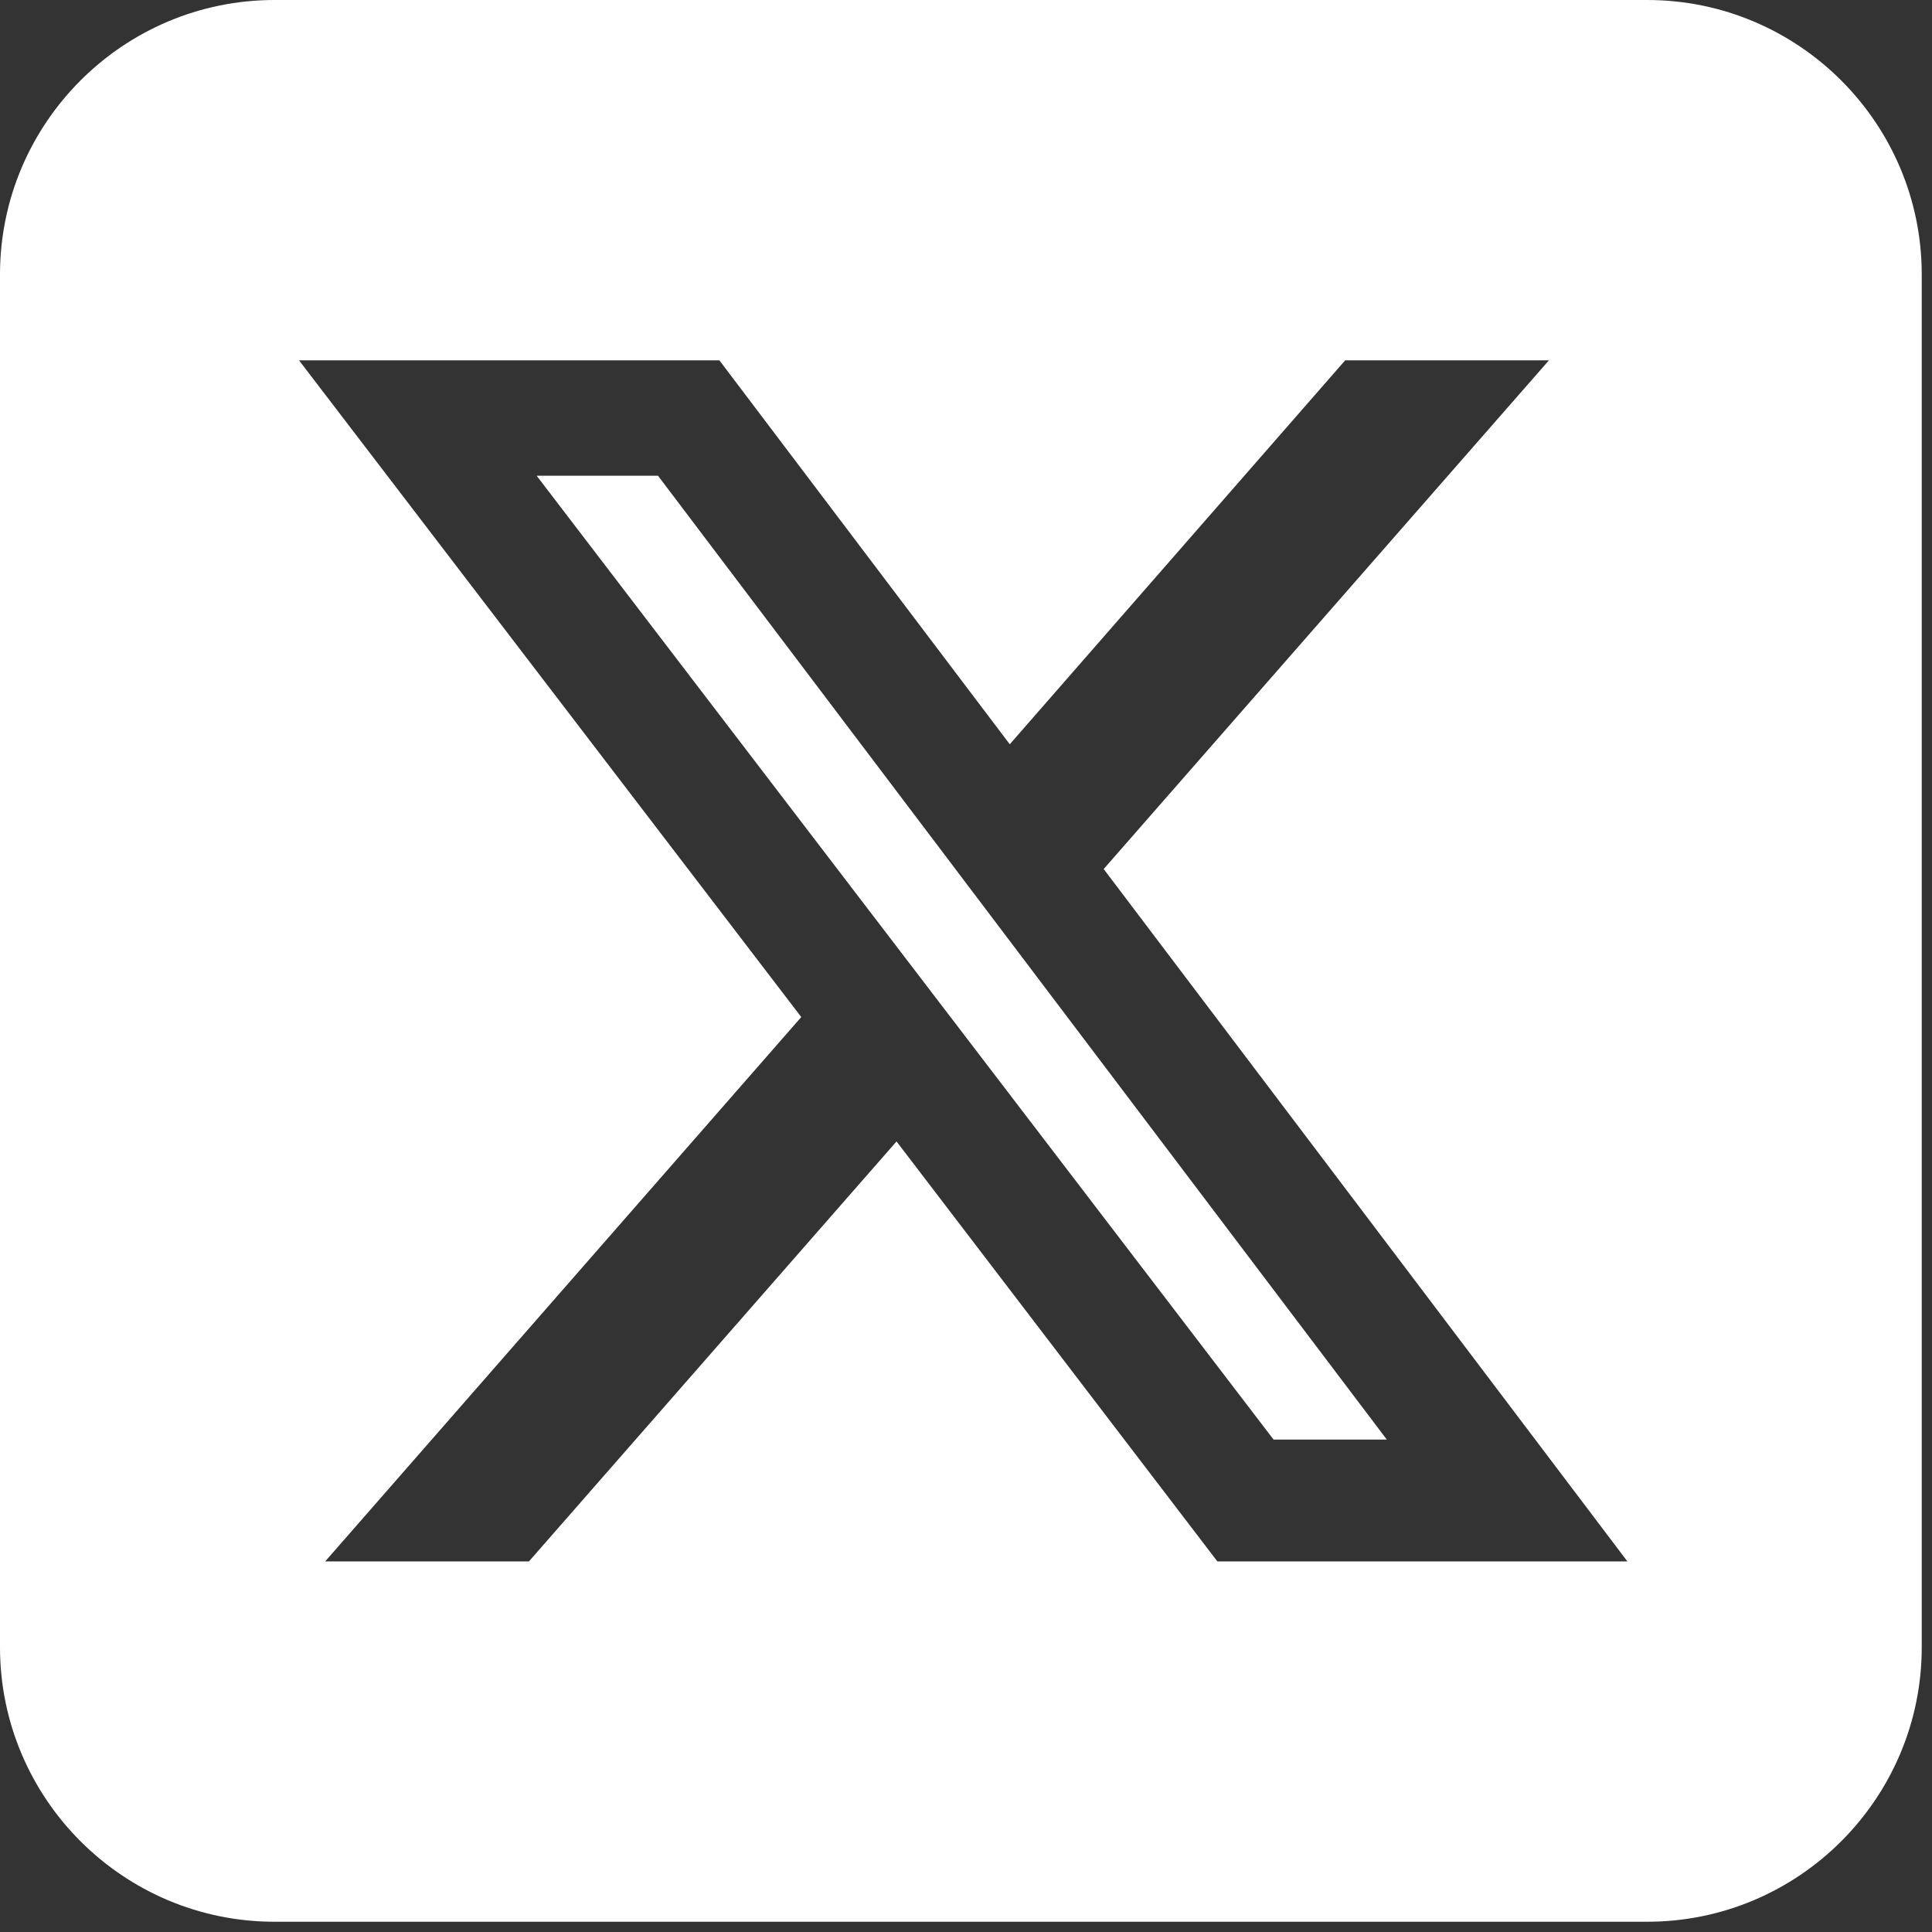 <svg width="26" height="26" viewBox="0 0 26 26" fill="none" xmlns="http://www.w3.org/2000/svg">
<rect x="0" y="0" width="26" height="26" fill="#333333" stroke="none"/>
<path d="M3.695 0C1.657 0 0 1.657 0 3.695V22.167C0 24.205 1.657 25.862 3.695 25.862H22.167C24.205 25.862 25.862 24.205 25.862 22.167V3.695C25.862 1.657 24.205 0 22.167 0H3.695ZM20.845 4.849L14.853 11.695L21.901 21.013H16.383L12.065 15.361L7.118 21.013H4.376L10.783 13.687L4.024 4.849H9.681L13.589 10.016L18.103 4.849H20.845ZM18.663 19.373L8.855 6.402H7.222L17.139 19.373H18.657H18.663Z" fill="white"/>
</svg>
